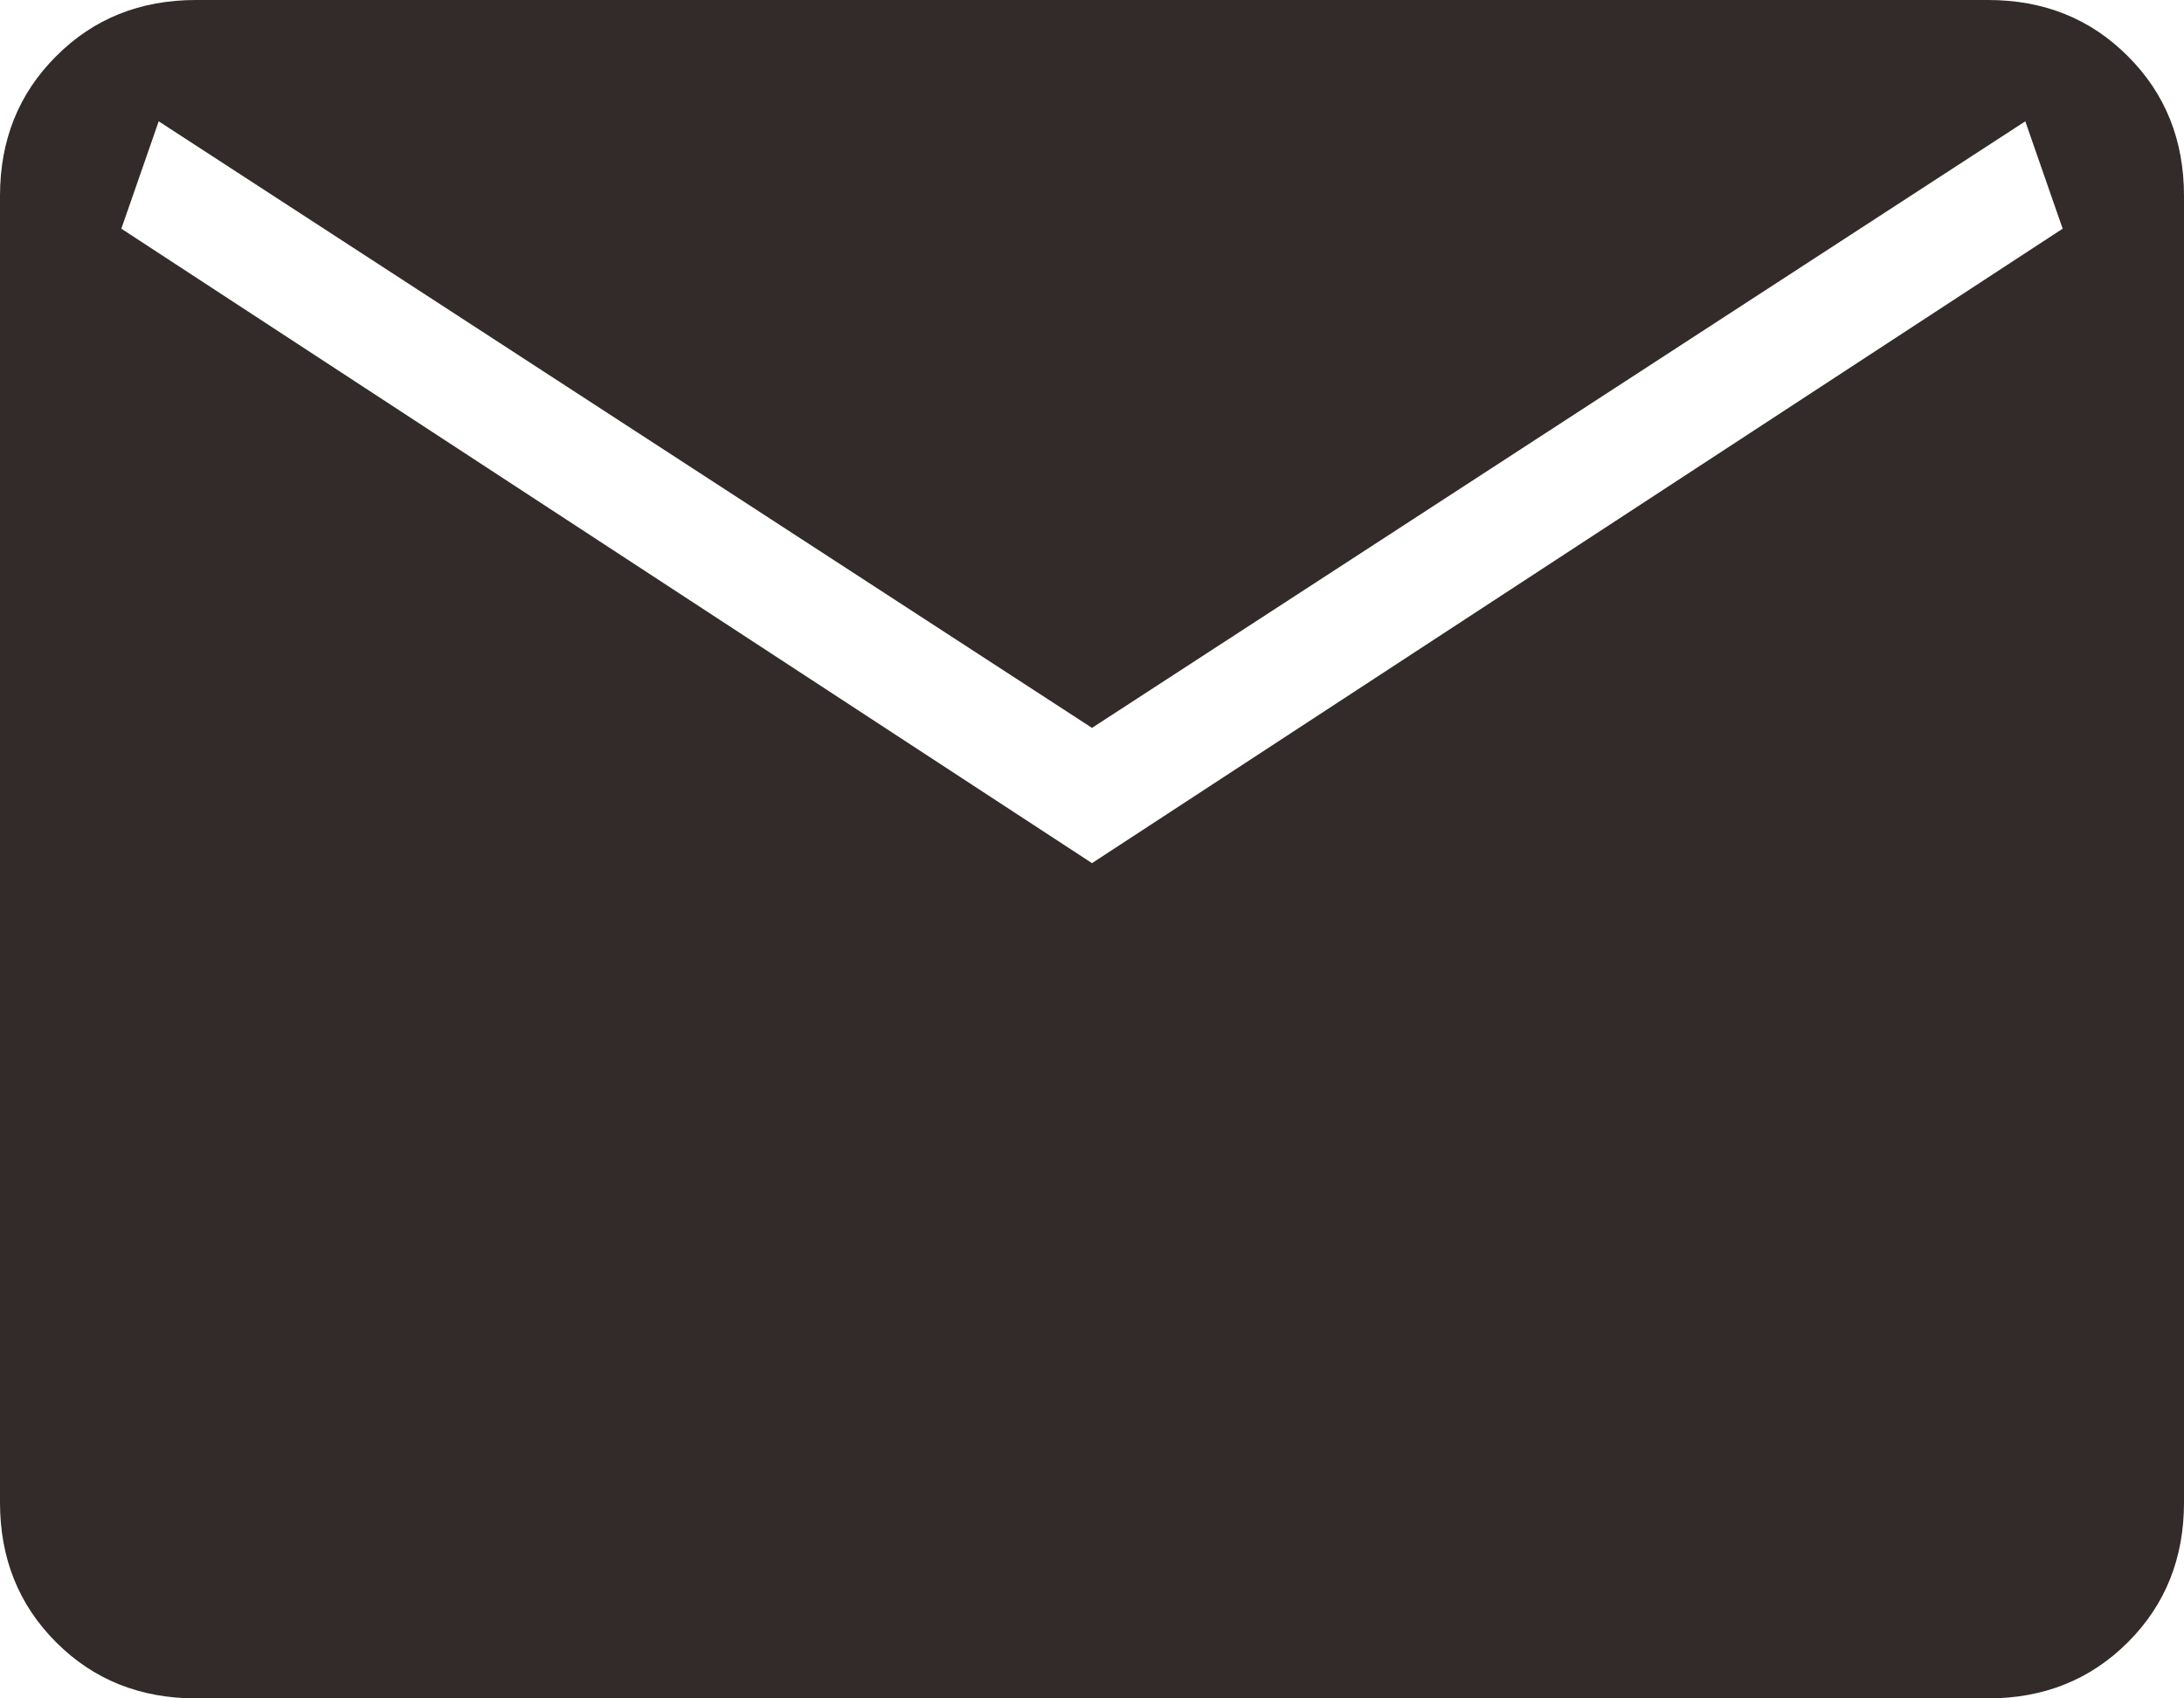 <svg width="18" height="14" viewBox="0 0 18 14" fill="none" xmlns="http://www.w3.org/2000/svg">
<path d="M1.615 14C1.155 14 0.771 13.846 0.463 13.538C0.154 13.229 0 12.845 0 12.385V1.615C0 1.155 0.154 0.771 0.463 0.463C0.771 0.154 1.155 0 1.615 0H16.385C16.845 0 17.229 0.154 17.537 0.463C17.846 0.771 18 1.155 18 1.615V12.385C18 12.845 17.846 13.229 17.538 13.537C17.229 13.846 16.845 14 16.385 14H1.615ZM9 7.115L17 1.885L16.692 1L9 6L1.308 1L1 1.885L9 7.115Z" fill="#322B29"/>
</svg>
